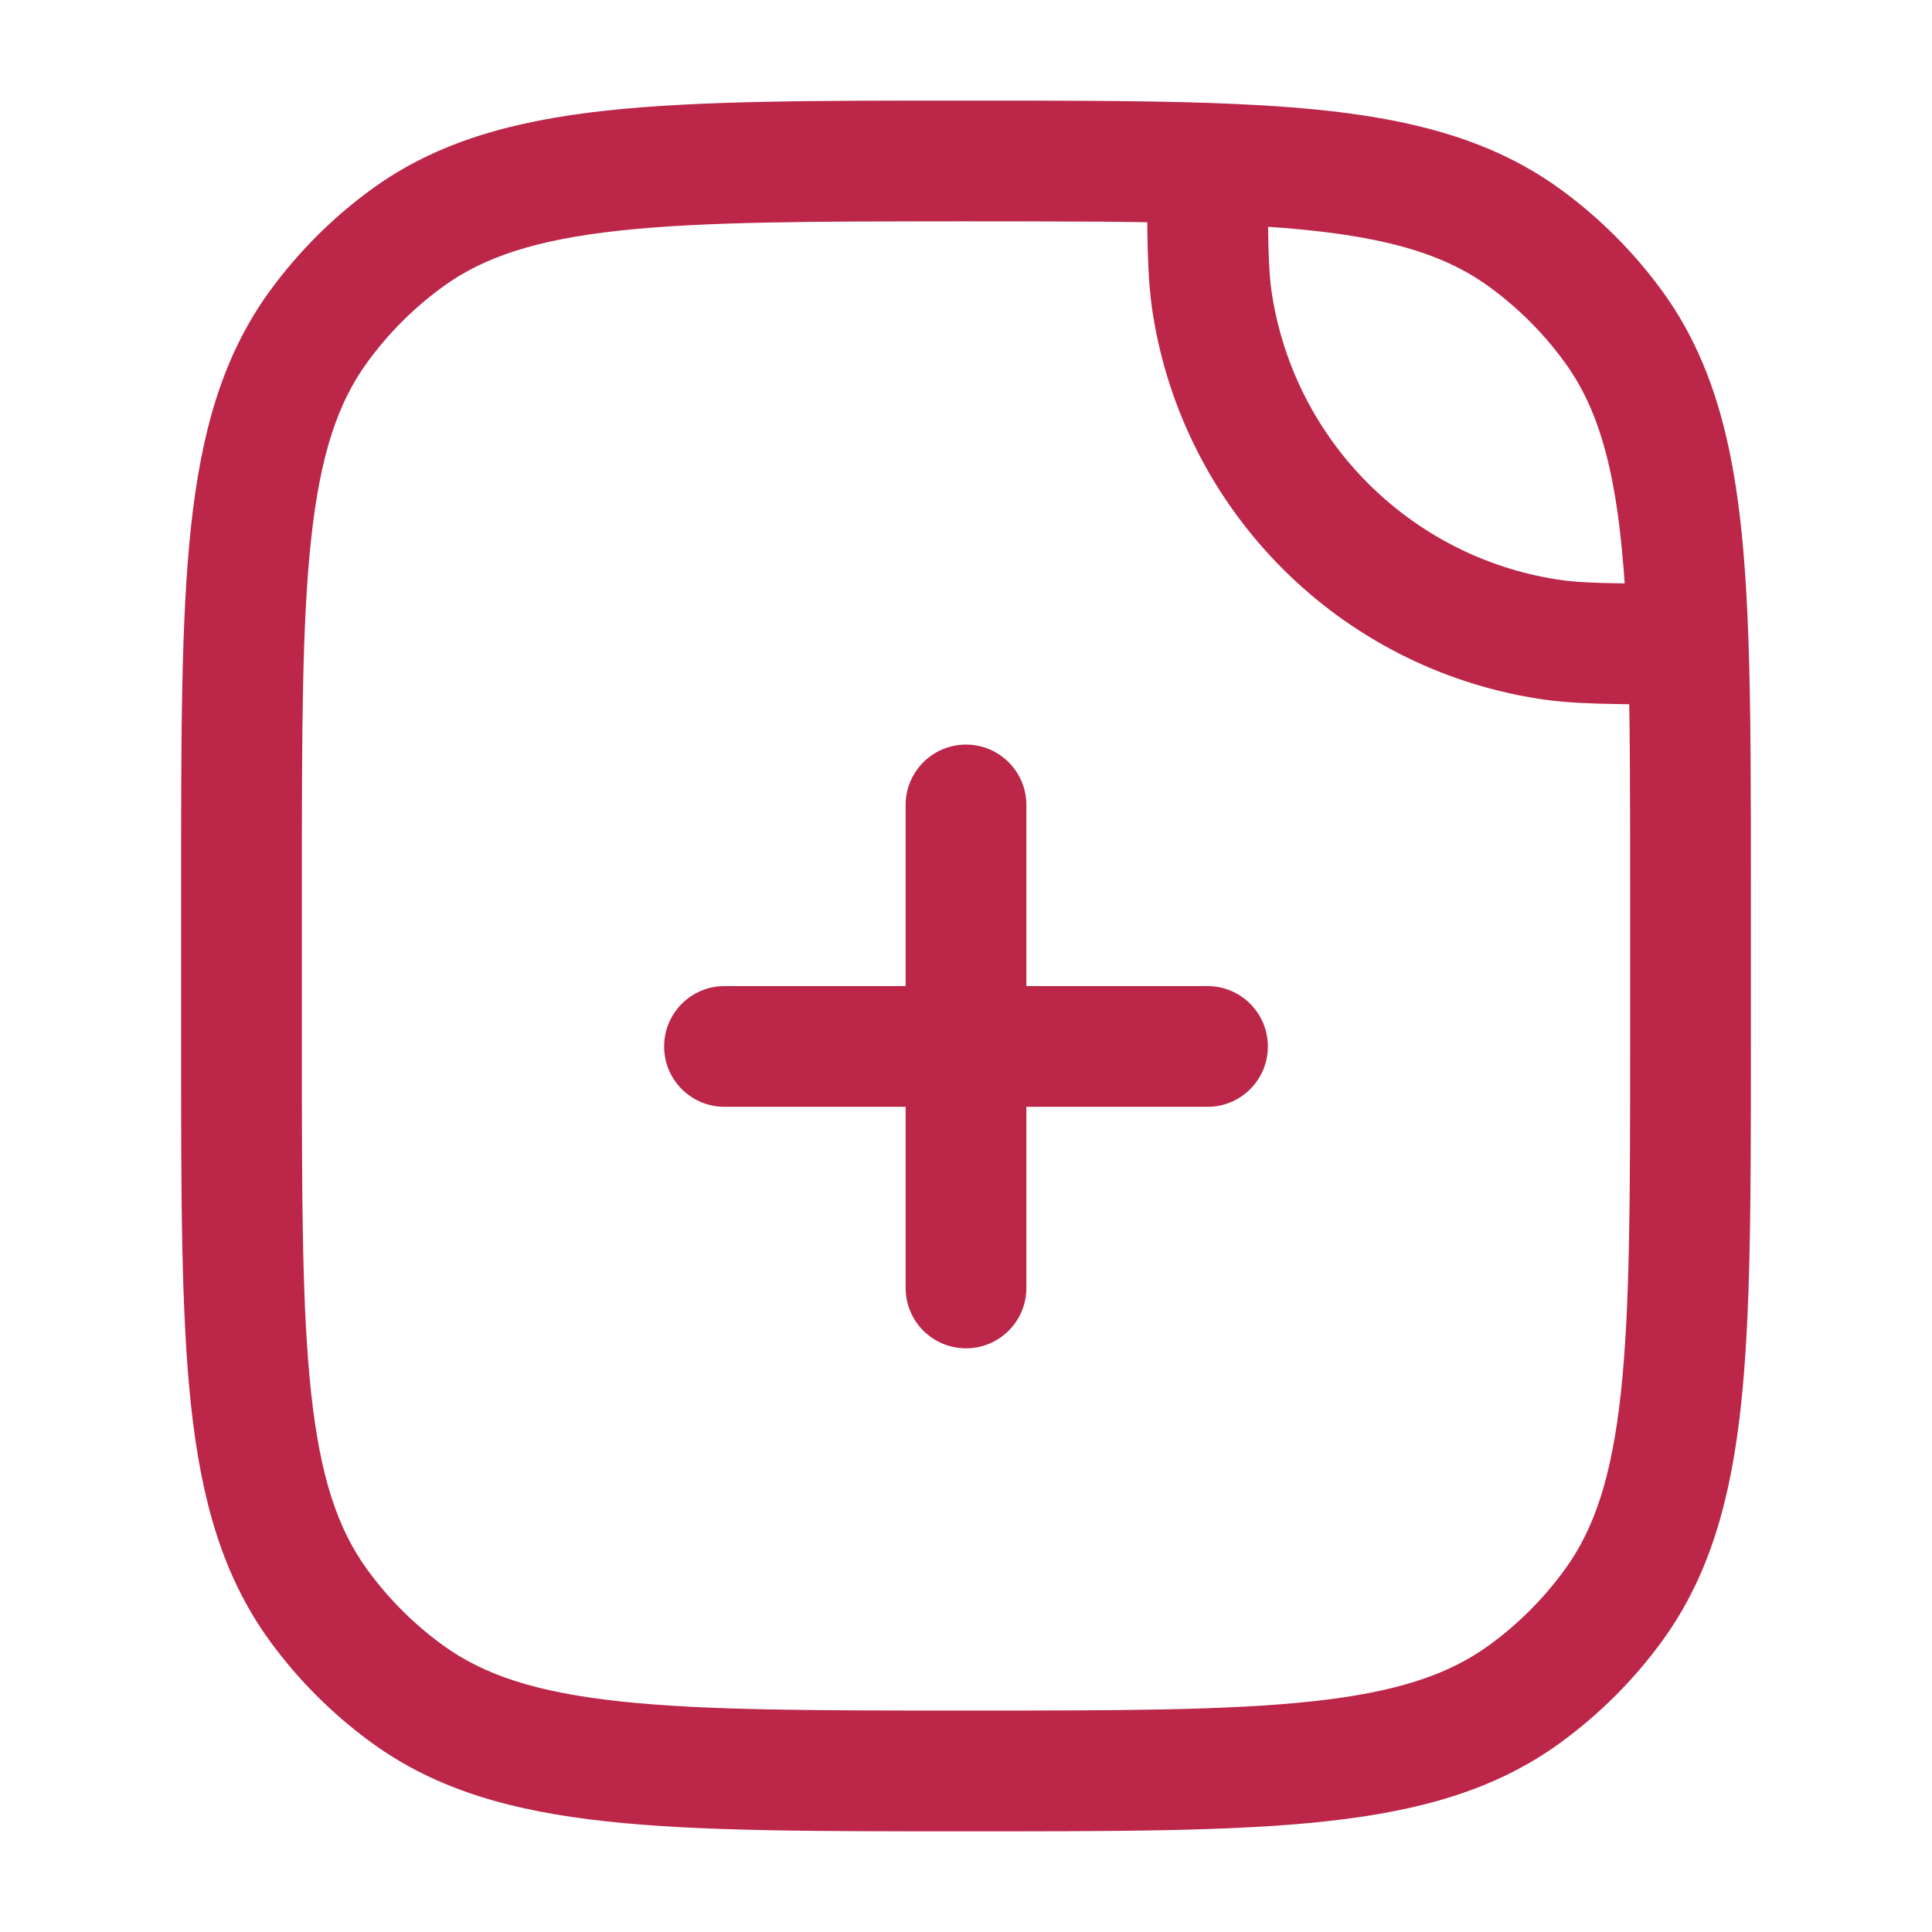 <svg width="28" height="28" viewBox="0 0 28 28" fill="none" xmlns="http://www.w3.org/2000/svg">
<path d="M22.421 9.261L22.284 10.125L22.421 9.261ZM17.572 4.412L16.708 4.549V4.549L17.572 4.412ZM5.905 24.552L6.419 23.844L5.905 24.552ZM4.614 23.262L5.322 22.747L4.614 23.262ZM23.386 23.262L22.678 22.747L23.386 23.262ZM22.095 24.552L21.581 23.844L22.095 24.552ZM22.095 3.447L22.61 2.739L22.095 3.447ZM23.386 4.738L24.094 4.223L23.386 4.738ZM5.905 3.447L6.419 4.155L5.905 3.447ZM4.614 4.738L5.322 5.252L4.614 4.738ZM17.5 2.367L17.53 1.492L17.5 2.367ZM24.466 9.333L25.341 9.303L24.466 9.333ZM10.5 14.291C10.017 14.291 9.625 14.683 9.625 15.166C9.625 15.65 10.017 16.041 10.5 16.041V15.166V14.291ZM17.5 16.041C17.983 16.041 18.375 15.65 18.375 15.166C18.375 14.683 17.983 14.291 17.5 14.291V15.166V16.041ZM13.125 18.666C13.125 19.15 13.517 19.541 14 19.541C14.483 19.541 14.875 19.15 14.875 18.666H14H13.125ZM14.875 11.666C14.875 11.183 14.483 10.791 14 10.791C13.517 10.791 13.125 11.183 13.125 11.666H14H14.875ZM22.421 9.261L22.558 8.397C20.436 8.061 18.772 6.397 18.436 4.275L17.572 4.412L16.708 4.549C17.162 7.42 19.413 9.671 22.284 10.125L22.421 9.261ZM24.5 12.833H23.625V15.166H24.5H25.375V12.833H24.5ZM3.5 15.166H4.375V12.833H3.5H2.625V15.166H3.5ZM14 25.666V24.791C11.793 24.791 10.208 24.79 8.981 24.657C7.77 24.526 7.012 24.275 6.419 23.844L5.905 24.552L5.39 25.26C6.331 25.944 7.433 26.25 8.793 26.397C10.136 26.543 11.832 26.541 14 26.541V25.666ZM3.5 15.166H2.625C2.625 17.334 2.624 19.03 2.769 20.374C2.917 21.734 3.223 22.835 3.906 23.776L4.614 23.262L5.322 22.747C4.891 22.155 4.64 21.396 4.509 20.185C4.376 18.958 4.375 17.373 4.375 15.166H3.5ZM5.905 24.552L6.419 23.844C5.998 23.539 5.628 23.168 5.322 22.747L4.614 23.262L3.906 23.776C4.32 24.346 4.821 24.846 5.39 25.26L5.905 24.552ZM24.5 15.166H23.625C23.625 17.373 23.624 18.958 23.491 20.185C23.36 21.396 23.109 22.155 22.678 22.747L23.386 23.262L24.094 23.776C24.777 22.835 25.083 21.734 25.231 20.374C25.376 19.03 25.375 17.334 25.375 15.166H24.5ZM14 25.666V26.541C16.168 26.541 17.864 26.543 19.207 26.397C20.567 26.25 21.669 25.944 22.61 25.26L22.095 24.552L21.581 23.844C20.988 24.275 20.23 24.526 19.019 24.657C17.792 24.79 16.207 24.791 14 24.791V25.666ZM23.386 23.262L22.678 22.747C22.372 23.168 22.002 23.539 21.581 23.844L22.095 24.552L22.61 25.26C23.179 24.846 23.68 24.346 24.094 23.776L23.386 23.262ZM22.095 3.447L21.581 4.155C22.002 4.461 22.372 4.831 22.678 5.252L23.386 4.738L24.094 4.223C23.68 3.654 23.179 3.153 22.61 2.739L22.095 3.447ZM14 2.333V1.458C11.832 1.458 10.136 1.457 8.793 1.602C7.433 1.75 6.331 2.056 5.39 2.739L5.905 3.447L6.419 4.155C7.012 3.724 7.77 3.473 8.981 3.342C10.208 3.209 11.793 3.208 14 3.208V2.333ZM3.5 12.833H4.375C4.375 10.626 4.376 9.041 4.509 7.814C4.64 6.603 4.891 5.845 5.322 5.252L4.614 4.738L3.906 4.223C3.223 5.164 2.917 6.266 2.769 7.626C2.624 8.969 2.625 10.665 2.625 12.833H3.5ZM5.905 3.447L5.39 2.739C4.821 3.153 4.32 3.654 3.906 4.223L4.614 4.738L5.322 5.252C5.628 4.831 5.998 4.461 6.419 4.155L5.905 3.447ZM14 2.333V3.208C15.369 3.208 16.503 3.208 17.47 3.241L17.5 2.367L17.53 1.492C16.527 1.458 15.359 1.458 14 1.458V2.333ZM17.5 2.367L17.47 3.241C19.634 3.315 20.758 3.557 21.581 4.155L22.095 3.447L22.61 2.739C21.322 1.804 19.716 1.567 17.53 1.492L17.5 2.367ZM17.5 2.367L16.625 2.367C16.625 3.396 16.623 4.016 16.708 4.549L17.572 4.412L18.436 4.275C18.378 3.911 18.375 3.46 18.375 2.367L17.5 2.367ZM24.5 12.833H25.375C25.375 11.474 25.375 10.306 25.341 9.303L24.466 9.333L23.592 9.363C23.625 10.33 23.625 11.464 23.625 12.833H24.5ZM24.466 9.333L25.341 9.303C25.266 7.117 25.029 5.511 24.094 4.223L23.386 4.738L22.678 5.252C23.276 6.075 23.518 7.199 23.592 9.363L24.466 9.333ZM24.466 9.333L24.466 8.458C23.373 8.458 22.922 8.455 22.558 8.397L22.421 9.261L22.284 10.125C22.817 10.21 23.437 10.208 24.466 10.208L24.466 9.333ZM10.5 15.166V16.041H17.5V15.166V14.291H10.5V15.166ZM14 18.666H14.875V11.666H14H13.125V18.666H14Z" fill="#BB2649"/>
</svg>
